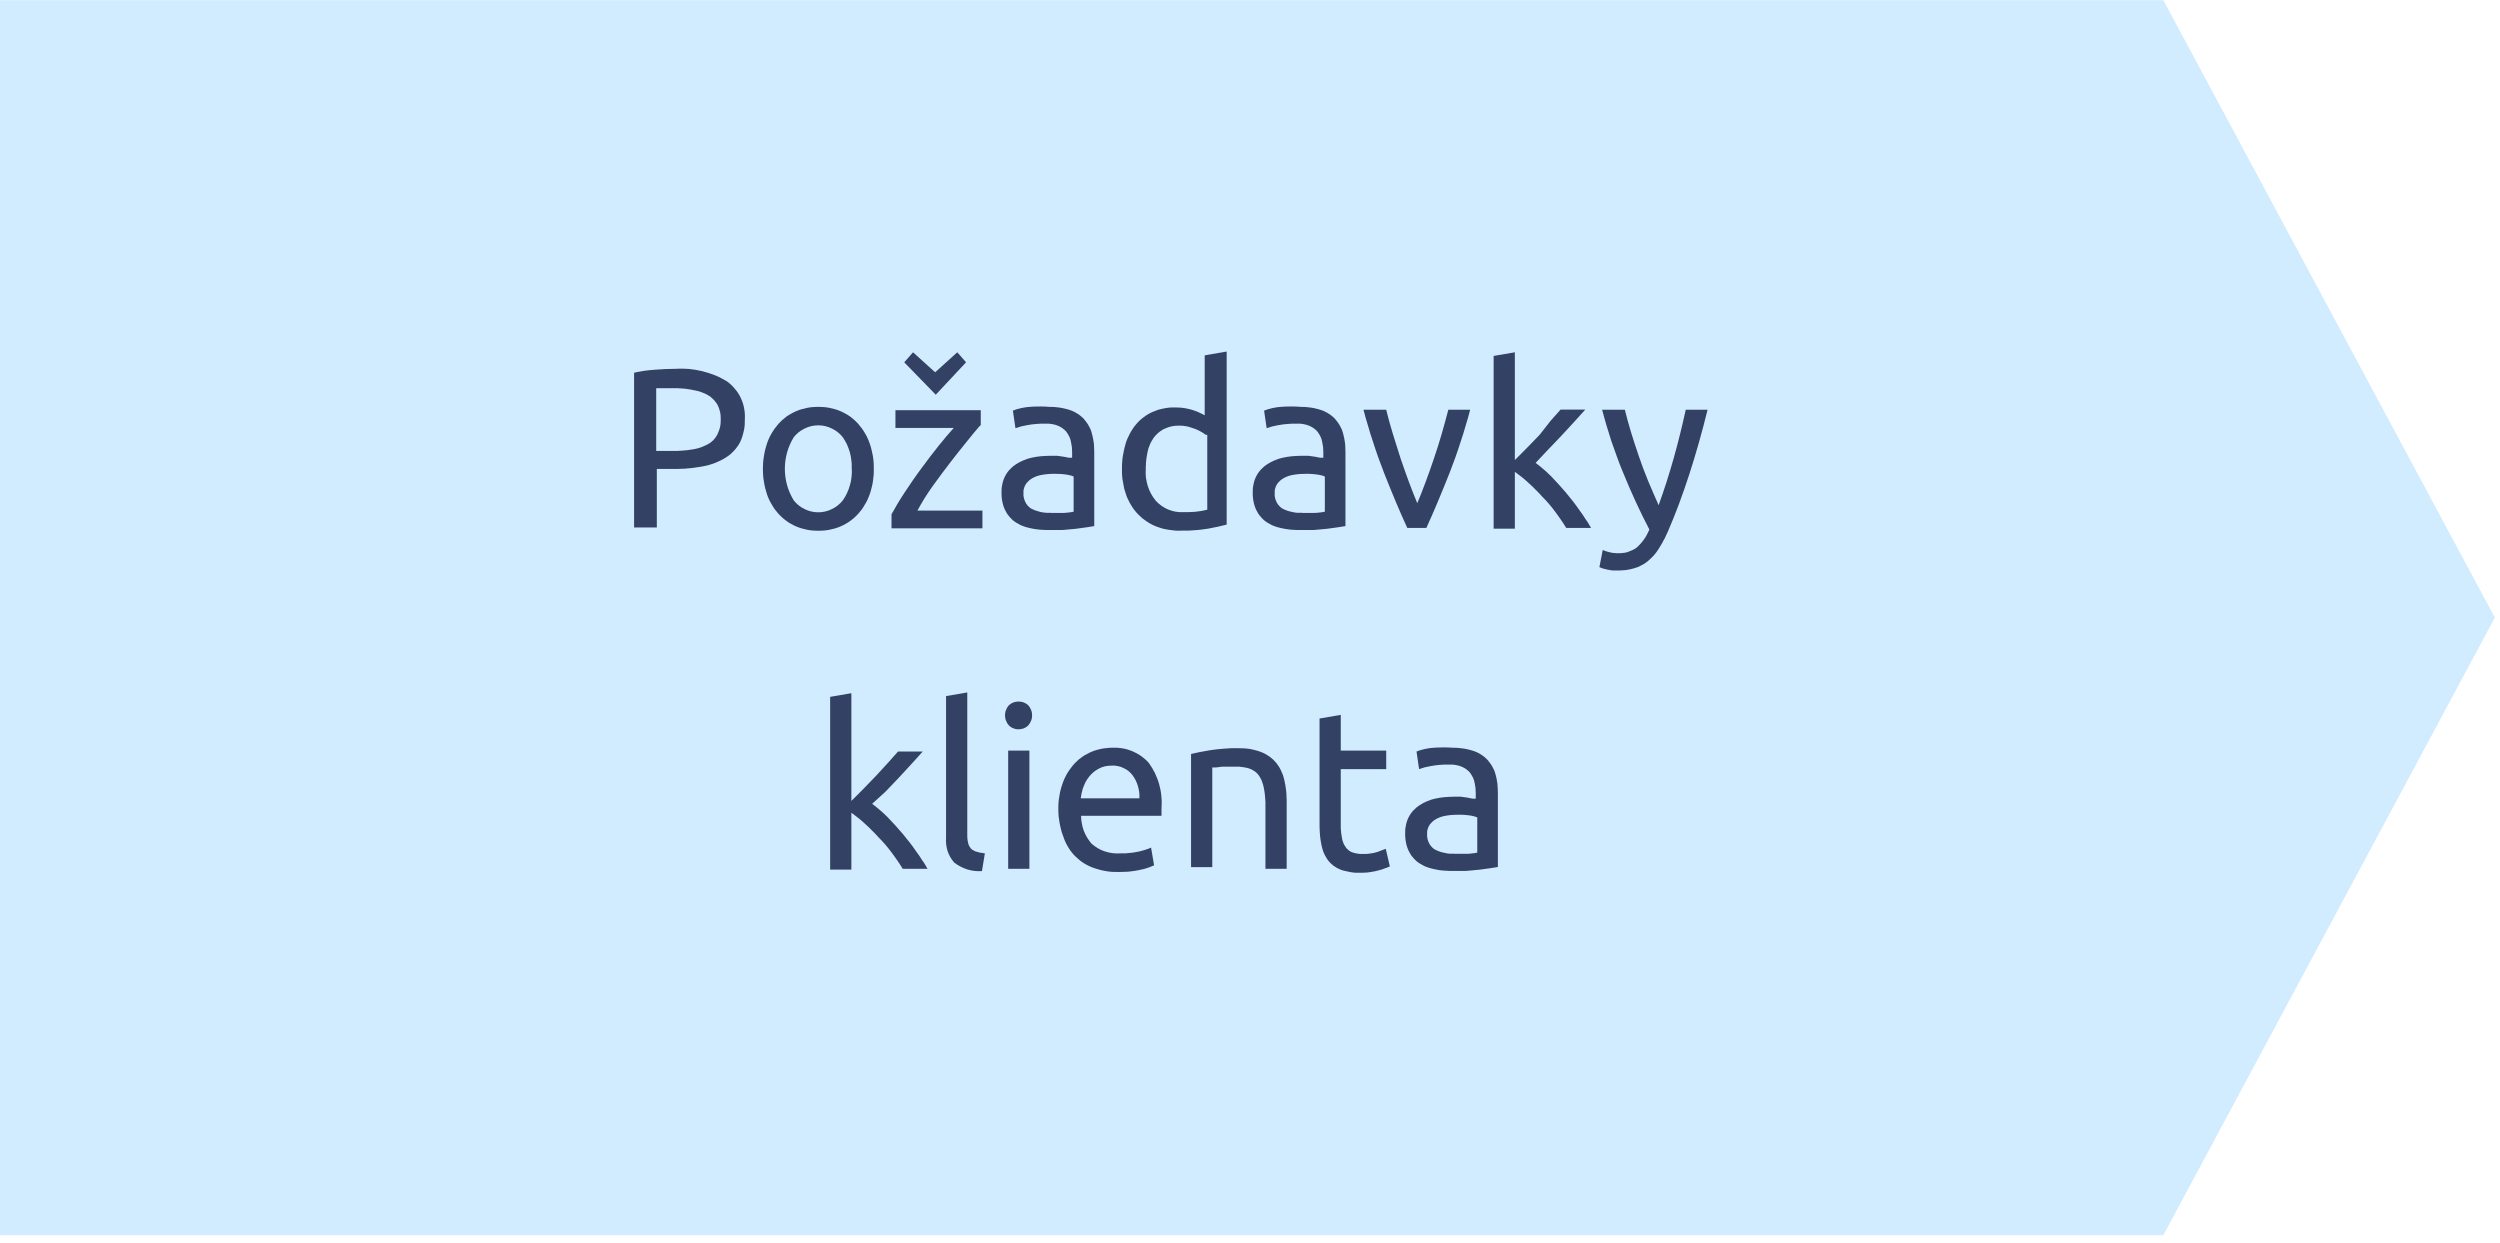 <svg version="1.2" baseProfile="tiny-ps" xmlns="http://www.w3.org/2000/svg" viewBox="0 0 165 82" width="173" height="86">
	<title>Schema_implementace_01_Pozadavky-svg</title>
	<style>
		tspan { white-space:pre }
		.shp0 { fill: #d1ebff } 
		.shp1 { fill: #324164 } 
	</style>
	<path id="Layer" class="shp0" d="M142.78 81.51L0 81.51L0 0L142.78 0L164.66 40.75L142.78 81.51L142.78 81.51Z" />
	<path id="Layer" fill-rule="evenodd" class="shp1" d="M44.61 24.33C44.9 24.31 45.2 24.32 45.49 24.34C45.78 24.37 46.07 24.42 46.36 24.49C46.64 24.56 46.92 24.65 47.2 24.76C47.47 24.87 47.73 25.01 47.98 25.16C48.17 25.3 48.35 25.46 48.5 25.65C48.66 25.83 48.79 26.03 48.89 26.25C48.99 26.46 49.07 26.69 49.11 26.93C49.16 27.16 49.17 27.4 49.16 27.64C49.16 27.77 49.16 27.9 49.15 28.04C49.14 28.17 49.12 28.3 49.09 28.43C49.06 28.56 49.03 28.69 48.99 28.81C48.95 28.94 48.9 29.06 48.84 29.18C48.79 29.28 48.73 29.38 48.66 29.47C48.59 29.57 48.52 29.66 48.44 29.74C48.36 29.83 48.28 29.9 48.19 29.98C48.1 30.05 48.01 30.12 47.91 30.18C47.8 30.25 47.68 30.32 47.56 30.38C47.44 30.44 47.32 30.49 47.2 30.54C47.07 30.59 46.95 30.63 46.82 30.67C46.69 30.7 46.56 30.74 46.43 30.76C46.27 30.79 46.1 30.82 45.93 30.84C45.77 30.87 45.6 30.89 45.43 30.9C45.27 30.92 45.1 30.93 44.93 30.93C44.77 30.94 44.6 30.94 44.43 30.94L43.35 30.94L43.35 34.8L41.85 34.8L41.85 24.59C41.96 24.56 42.08 24.54 42.19 24.52C42.3 24.5 42.42 24.48 42.53 24.46C42.65 24.44 42.76 24.43 42.87 24.42C42.99 24.41 43.1 24.4 43.22 24.39C43.73 24.35 44.19 24.33 44.61 24.33ZM43.31 25.61L43.31 29.75L44.35 29.75C44.46 29.75 44.58 29.75 44.69 29.75C44.8 29.74 44.91 29.74 45.03 29.73C45.14 29.72 45.25 29.71 45.36 29.7C45.48 29.68 45.59 29.67 45.7 29.65C45.79 29.64 45.87 29.62 45.96 29.6C46.05 29.58 46.13 29.56 46.21 29.53C46.3 29.5 46.38 29.47 46.46 29.43C46.54 29.4 46.62 29.36 46.7 29.32C46.77 29.28 46.83 29.24 46.89 29.2C46.95 29.15 47.01 29.1 47.07 29.05C47.12 28.99 47.17 28.93 47.22 28.87C47.26 28.81 47.3 28.75 47.34 28.68C47.38 28.6 47.41 28.52 47.44 28.44C47.47 28.36 47.5 28.28 47.52 28.19C47.54 28.11 47.55 28.02 47.56 27.94C47.57 27.85 47.57 27.77 47.57 27.68C47.57 27.59 47.57 27.51 47.56 27.42C47.56 27.33 47.54 27.25 47.52 27.16C47.5 27.08 47.48 27 47.45 26.92C47.42 26.83 47.38 26.76 47.34 26.68C47.3 26.62 47.26 26.55 47.21 26.5C47.17 26.44 47.12 26.38 47.06 26.33C47.01 26.28 46.96 26.23 46.9 26.18C46.84 26.14 46.77 26.1 46.71 26.06C46.64 26.02 46.57 25.98 46.49 25.95C46.42 25.92 46.34 25.89 46.26 25.86C46.19 25.83 46.11 25.81 46.03 25.79C45.95 25.77 45.87 25.75 45.79 25.74C45.7 25.72 45.62 25.71 45.53 25.69C45.44 25.68 45.35 25.66 45.26 25.65C45.17 25.64 45.09 25.63 45 25.63C44.91 25.62 44.82 25.61 44.73 25.61C44.11 25.61 43.64 25.61 43.31 25.61Z" />
	<path id="Layer" fill-rule="evenodd" class="shp1" d="M57.67 30.93C57.67 31.07 57.67 31.22 57.66 31.36C57.65 31.5 57.63 31.64 57.61 31.78C57.59 31.92 57.56 32.06 57.52 32.2C57.49 32.34 57.45 32.48 57.4 32.61C57.36 32.73 57.31 32.84 57.26 32.96C57.21 33.07 57.15 33.18 57.08 33.29C57.02 33.4 56.95 33.51 56.88 33.61C56.8 33.71 56.72 33.81 56.64 33.9C56.56 33.99 56.47 34.07 56.39 34.15C56.3 34.23 56.2 34.31 56.1 34.38C56.01 34.45 55.91 34.51 55.8 34.57C55.7 34.63 55.59 34.68 55.48 34.73C55.25 34.83 55.01 34.9 54.76 34.95C54.51 35 54.26 35.02 54.01 35.02C53.76 35.02 53.51 35 53.26 34.95C53.01 34.9 52.77 34.83 52.54 34.73C52.43 34.68 52.32 34.63 52.22 34.57C52.11 34.51 52.01 34.45 51.92 34.38C51.82 34.31 51.72 34.23 51.63 34.15C51.55 34.07 51.46 33.99 51.38 33.9C51.3 33.81 51.22 33.71 51.14 33.61C51.07 33.51 51 33.4 50.94 33.29C50.87 33.18 50.81 33.07 50.76 32.96C50.71 32.85 50.66 32.73 50.62 32.61C50.53 32.34 50.46 32.06 50.42 31.78C50.37 31.5 50.35 31.22 50.35 30.94C50.35 30.65 50.37 30.37 50.42 30.09C50.46 29.81 50.53 29.53 50.62 29.26C50.66 29.14 50.71 29.02 50.76 28.91C50.81 28.79 50.87 28.68 50.94 28.57C51 28.46 51.07 28.36 51.14 28.26C51.22 28.15 51.3 28.05 51.38 27.96C51.46 27.87 51.55 27.79 51.63 27.71C51.72 27.63 51.82 27.55 51.91 27.48C52.01 27.41 52.11 27.35 52.22 27.29C52.32 27.23 52.43 27.18 52.54 27.13C52.77 27.03 53.01 26.96 53.26 26.91C53.51 26.86 53.76 26.84 54.01 26.84C54.26 26.84 54.51 26.86 54.76 26.91C55.01 26.96 55.25 27.03 55.48 27.13C55.59 27.18 55.7 27.23 55.8 27.29C55.91 27.35 56.01 27.41 56.11 27.48C56.2 27.55 56.3 27.63 56.39 27.71C56.47 27.79 56.56 27.87 56.64 27.96C56.72 28.05 56.8 28.15 56.88 28.26C56.95 28.36 57.02 28.46 57.08 28.57C57.15 28.68 57.21 28.79 57.26 28.91C57.31 29.02 57.36 29.14 57.4 29.26C57.45 29.39 57.49 29.53 57.52 29.67C57.55 29.8 57.58 29.94 57.61 30.08C57.63 30.22 57.65 30.36 57.66 30.51C57.67 30.65 57.67 30.79 57.67 30.93ZM56.21 30.93C56.22 30.75 56.22 30.56 56.19 30.38C56.17 30.19 56.14 30.01 56.09 29.84C56.04 29.66 55.97 29.49 55.9 29.32C55.82 29.15 55.72 28.99 55.62 28.84C55.43 28.6 55.18 28.4 54.9 28.27C54.62 28.13 54.32 28.06 54.01 28.06C53.69 28.06 53.39 28.13 53.11 28.27C52.83 28.4 52.58 28.6 52.39 28.84C52.2 29.15 52.05 29.49 51.95 29.84C51.85 30.2 51.8 30.56 51.8 30.93C51.8 31.3 51.85 31.66 51.95 32.02C52.05 32.37 52.2 32.71 52.39 33.02C52.58 33.26 52.83 33.46 53.11 33.59C53.39 33.73 53.69 33.8 54.01 33.8C54.32 33.8 54.62 33.73 54.9 33.59C55.18 33.46 55.43 33.26 55.62 33.02C55.73 32.87 55.82 32.71 55.9 32.54C55.98 32.38 56.04 32.2 56.09 32.03C56.15 31.85 56.18 31.67 56.2 31.48C56.22 31.3 56.23 31.11 56.22 30.93L56.21 30.93Z" />
	<path id="Layer" class="shp1" d="M64.68 28.08C64.47 28.31 64.2 28.65 63.85 29.08C63.5 29.51 63.13 29.98 62.74 30.48C62.35 30.99 61.95 31.52 61.55 32.08C61.15 32.64 60.82 33.18 60.55 33.69L64.84 33.69L64.84 34.86L58.84 34.86L58.84 33.93C59.08 33.49 59.37 33 59.72 32.47C60.07 31.94 60.43 31.41 60.82 30.89C61.21 30.36 61.58 29.87 61.95 29.41C62.32 28.95 62.65 28.56 62.95 28.23L59.1 28.23L59.1 27.06L64.73 27.06L64.73 28.06L64.68 28.08ZM59.68 23.9L60.26 23.24L61.72 24.56L63.18 23.24L63.76 23.9L61.76 26.04L59.68 23.9Z" />
	<path id="Layer" fill-rule="evenodd" class="shp1" d="M69.58 26.85C69.7 26.86 69.82 26.87 69.94 26.89C70.06 26.91 70.18 26.93 70.29 26.96C70.41 26.99 70.53 27.02 70.64 27.06C70.73 27.09 70.82 27.13 70.9 27.17C70.98 27.21 71.07 27.26 71.14 27.31C71.22 27.36 71.3 27.42 71.37 27.48C71.44 27.54 71.51 27.61 71.57 27.68C71.63 27.75 71.68 27.82 71.73 27.89C71.79 27.97 71.83 28.04 71.87 28.12C71.92 28.2 71.95 28.28 71.99 28.36C72.02 28.45 72.05 28.53 72.07 28.62C72.1 28.72 72.12 28.82 72.14 28.92C72.16 29.02 72.17 29.12 72.19 29.22C72.2 29.32 72.21 29.42 72.21 29.52C72.22 29.63 72.22 29.73 72.22 29.83L72.22 34.71L71.72 34.79L70.99 34.89L70.11 34.97C69.8 34.97 69.48 34.97 69.17 34.97C69.07 34.97 68.97 34.97 68.87 34.96C68.76 34.96 68.66 34.95 68.56 34.94C68.46 34.93 68.36 34.92 68.26 34.9C68.16 34.88 68.06 34.86 67.96 34.84C67.87 34.82 67.78 34.8 67.69 34.77C67.61 34.74 67.52 34.71 67.44 34.68C67.35 34.64 67.27 34.6 67.19 34.55C67.11 34.51 67.03 34.46 66.96 34.41C66.89 34.36 66.83 34.31 66.77 34.25C66.71 34.19 66.65 34.13 66.6 34.06C66.54 34 66.49 33.93 66.45 33.86C66.41 33.79 66.37 33.72 66.33 33.64C66.29 33.55 66.25 33.46 66.22 33.36C66.19 33.27 66.17 33.17 66.15 33.07C66.13 32.98 66.12 32.88 66.11 32.78C66.1 32.68 66.1 32.58 66.1 32.48C66.1 32.38 66.1 32.29 66.11 32.19C66.12 32.1 66.14 32 66.16 31.91C66.18 31.81 66.21 31.72 66.24 31.63C66.28 31.54 66.31 31.45 66.36 31.37C66.4 31.29 66.45 31.22 66.5 31.15C66.55 31.08 66.61 31.01 66.67 30.95C66.73 30.89 66.79 30.83 66.86 30.77C66.93 30.72 67 30.67 67.07 30.62C67.15 30.57 67.23 30.53 67.31 30.48C67.39 30.44 67.47 30.4 67.55 30.37C67.64 30.33 67.72 30.3 67.81 30.27C67.89 30.25 67.98 30.22 68.07 30.2C68.17 30.18 68.28 30.16 68.38 30.14C68.49 30.12 68.59 30.11 68.7 30.1C68.8 30.09 68.91 30.08 69.01 30.08C69.12 30.07 69.22 30.07 69.33 30.07L69.77 30.07L70.2 30.13L70.55 30.2L70.76 30.2L70.76 29.81C70.76 29.75 70.76 29.7 70.75 29.64C70.75 29.58 70.75 29.52 70.74 29.47C70.73 29.41 70.72 29.35 70.71 29.3C70.7 29.24 70.69 29.19 70.68 29.13C70.67 29.08 70.65 29.02 70.64 28.97C70.62 28.92 70.6 28.87 70.58 28.82C70.55 28.77 70.53 28.72 70.5 28.67C70.47 28.62 70.44 28.57 70.41 28.53C70.38 28.48 70.34 28.44 70.3 28.4C70.26 28.36 70.22 28.32 70.17 28.29C70.13 28.25 70.08 28.22 70.03 28.19C69.98 28.16 69.93 28.13 69.88 28.11C69.81 28.08 69.74 28.06 69.67 28.03C69.6 28.01 69.52 28 69.45 27.98C69.37 27.97 69.3 27.96 69.23 27.95C69.15 27.95 69.08 27.95 69 27.95C68.9 27.95 68.8 27.95 68.7 27.95C68.59 27.96 68.49 27.96 68.39 27.97C68.29 27.98 68.19 27.99 68.09 28C67.99 28.02 67.89 28.03 67.79 28.05C67.72 28.06 67.66 28.07 67.59 28.09C67.53 28.1 67.46 28.12 67.4 28.13C67.34 28.15 67.27 28.17 67.21 28.19C67.15 28.21 67.08 28.23 67.02 28.25L66.85 27.09C66.92 27.06 67 27.04 67.07 27.01C67.14 26.99 67.22 26.97 67.29 26.95C67.37 26.93 67.44 26.91 67.52 26.9C67.6 26.88 67.67 26.87 67.75 26.86C67.87 26.85 67.99 26.84 68.12 26.83C68.24 26.82 68.36 26.82 68.48 26.82C68.61 26.81 68.73 26.82 68.85 26.82C68.98 26.82 69.1 26.83 69.22 26.84C69.34 26.84 69.46 26.84 69.58 26.85ZM69.34 33.84L70.22 33.84C70.27 33.84 70.33 33.83 70.38 33.83C70.43 33.83 70.49 33.82 70.54 33.81C70.6 33.81 70.65 33.8 70.7 33.79C70.75 33.78 70.81 33.77 70.86 33.76L70.86 31.44C70.82 31.42 70.78 31.41 70.74 31.39C70.7 31.38 70.66 31.37 70.62 31.36C70.58 31.35 70.54 31.34 70.5 31.33C70.45 31.32 70.41 31.31 70.37 31.31C70.25 31.29 70.12 31.28 70 31.27C69.87 31.26 69.75 31.26 69.63 31.26C69.5 31.26 69.38 31.26 69.25 31.27C69.13 31.28 69 31.29 68.88 31.31C68.82 31.32 68.77 31.33 68.71 31.34C68.66 31.35 68.6 31.36 68.55 31.38C68.49 31.39 68.44 31.41 68.39 31.43C68.33 31.45 68.28 31.48 68.23 31.5C68.18 31.52 68.14 31.55 68.09 31.58C68.05 31.6 68 31.63 67.96 31.67C67.92 31.7 67.88 31.73 67.85 31.77C67.81 31.81 67.77 31.85 67.74 31.89C67.71 31.94 67.68 31.99 67.65 32.04C67.63 32.09 67.6 32.14 67.59 32.2C67.57 32.25 67.56 32.31 67.55 32.37C67.55 32.42 67.55 32.48 67.55 32.54C67.54 32.64 67.55 32.73 67.57 32.83C67.59 32.92 67.62 33.02 67.66 33.1C67.7 33.19 67.75 33.27 67.82 33.35C67.88 33.42 67.95 33.48 68.03 33.54C68.13 33.59 68.23 33.64 68.34 33.68C68.45 33.72 68.56 33.75 68.67 33.78C68.78 33.8 68.89 33.82 69.01 33.83C69.12 33.84 69.24 33.84 69.35 33.83L69.34 33.84Z" />
	<path id="Layer" fill-rule="evenodd" class="shp1" d="M79.57 23.43L80.96 23.19L80.96 34.61C80.64 34.7 80.23 34.79 79.73 34.88C79.59 34.9 79.45 34.92 79.3 34.94C79.16 34.96 79.02 34.97 78.87 34.98C78.73 34.99 78.59 35 78.44 35.01C78.3 35.01 78.15 35.01 78.01 35.01C77.87 35.02 77.73 35.01 77.59 35.01C77.45 35 77.31 34.98 77.17 34.96C77.03 34.94 76.89 34.91 76.75 34.88C76.62 34.84 76.48 34.8 76.35 34.75C76.23 34.71 76.12 34.65 76.01 34.6C75.9 34.54 75.79 34.48 75.69 34.41C75.59 34.34 75.49 34.27 75.39 34.19C75.3 34.11 75.21 34.03 75.12 33.94C75.03 33.85 74.95 33.75 74.87 33.65C74.8 33.55 74.72 33.45 74.66 33.34C74.59 33.23 74.53 33.12 74.48 33.01C74.42 32.9 74.37 32.78 74.33 32.66C74.28 32.52 74.24 32.39 74.2 32.25C74.17 32.11 74.14 31.96 74.12 31.82C74.09 31.68 74.07 31.54 74.06 31.39C74.05 31.25 74.05 31.1 74.05 30.96C74.05 30.82 74.05 30.68 74.06 30.54C74.07 30.4 74.08 30.26 74.1 30.13C74.12 29.99 74.15 29.85 74.18 29.71C74.21 29.58 74.24 29.44 74.28 29.31C74.31 29.19 74.35 29.08 74.4 28.96C74.45 28.85 74.5 28.74 74.56 28.63C74.61 28.52 74.68 28.42 74.74 28.32C74.81 28.21 74.88 28.11 74.96 28.02C75.03 27.93 75.11 27.85 75.2 27.76C75.28 27.68 75.37 27.61 75.46 27.54C75.55 27.47 75.65 27.4 75.75 27.34C75.85 27.28 75.95 27.23 76.06 27.18C76.18 27.13 76.3 27.08 76.42 27.04C76.54 27.01 76.66 26.97 76.79 26.95C76.91 26.92 77.04 26.91 77.17 26.89C77.29 26.88 77.42 26.88 77.55 26.88C77.65 26.88 77.75 26.88 77.85 26.89C77.95 26.89 78.05 26.91 78.15 26.92C78.25 26.94 78.35 26.95 78.45 26.98C78.55 27 78.64 27.03 78.74 27.06C78.81 27.08 78.87 27.1 78.94 27.13C79.01 27.15 79.07 27.18 79.13 27.21C79.2 27.24 79.26 27.27 79.32 27.3C79.39 27.33 79.45 27.36 79.51 27.4L79.51 23.45L79.57 23.43ZM79.57 28.68C79.51 28.64 79.46 28.6 79.4 28.56C79.34 28.52 79.28 28.49 79.21 28.45C79.15 28.42 79.09 28.39 79.03 28.36C78.96 28.33 78.9 28.3 78.83 28.28C78.75 28.25 78.67 28.22 78.59 28.2C78.51 28.17 78.42 28.15 78.34 28.13C78.26 28.12 78.17 28.1 78.09 28.09C78 28.09 77.92 28.08 77.83 28.08C77.74 28.08 77.66 28.08 77.57 28.09C77.49 28.1 77.4 28.11 77.32 28.13C77.23 28.15 77.15 28.17 77.07 28.2C76.99 28.23 76.91 28.26 76.83 28.3C76.76 28.33 76.69 28.37 76.63 28.42C76.56 28.46 76.5 28.51 76.44 28.56C76.38 28.61 76.33 28.66 76.28 28.72C76.22 28.78 76.17 28.84 76.13 28.9C76.08 28.97 76.04 29.04 76 29.11C75.96 29.18 75.92 29.26 75.89 29.34C75.86 29.41 75.83 29.49 75.8 29.57C75.78 29.65 75.76 29.73 75.74 29.81C75.72 29.9 75.7 30 75.69 30.09C75.67 30.18 75.66 30.28 75.65 30.37C75.64 30.47 75.63 30.56 75.63 30.66C75.62 30.75 75.62 30.85 75.62 30.94C75.61 31.13 75.61 31.32 75.63 31.51C75.66 31.69 75.7 31.88 75.75 32.06C75.81 32.24 75.88 32.41 75.97 32.58C76.06 32.75 76.17 32.9 76.29 33.05C76.4 33.17 76.53 33.28 76.67 33.38C76.81 33.47 76.95 33.56 77.11 33.62C77.26 33.68 77.42 33.73 77.59 33.76C77.75 33.79 77.92 33.8 78.09 33.79C78.17 33.79 78.26 33.79 78.34 33.79C78.42 33.79 78.51 33.79 78.59 33.78C78.67 33.78 78.76 33.77 78.84 33.77C78.92 33.76 79.01 33.75 79.09 33.74C79.14 33.73 79.19 33.73 79.24 33.72C79.29 33.71 79.34 33.7 79.39 33.69C79.44 33.69 79.49 33.68 79.53 33.66C79.58 33.65 79.63 33.64 79.68 33.63L79.68 28.69L79.57 28.68Z" />
	<path id="Layer" fill-rule="evenodd" class="shp1" d="M85.8 26.84C85.92 26.84 86.04 26.84 86.16 26.85C86.28 26.86 86.4 26.87 86.52 26.89C86.64 26.91 86.76 26.93 86.87 26.96C86.99 26.99 87.11 27.02 87.22 27.06C87.31 27.09 87.4 27.13 87.48 27.17C87.56 27.21 87.65 27.26 87.72 27.31C87.8 27.36 87.88 27.42 87.95 27.48C88.02 27.54 88.09 27.61 88.15 27.68C88.21 27.75 88.26 27.82 88.31 27.89C88.37 27.97 88.41 28.04 88.45 28.12C88.5 28.2 88.53 28.28 88.57 28.36C88.6 28.45 88.63 28.53 88.65 28.62C88.68 28.72 88.7 28.82 88.72 28.92C88.74 29.02 88.75 29.12 88.77 29.22C88.78 29.32 88.79 29.42 88.79 29.52C88.8 29.63 88.8 29.73 88.8 29.83L88.8 34.71L88.3 34.79L87.57 34.89L86.69 34.97C86.38 34.97 86.06 34.97 85.75 34.97C85.65 34.97 85.55 34.97 85.45 34.96C85.34 34.96 85.24 34.95 85.14 34.94C85.04 34.93 84.94 34.92 84.84 34.9C84.74 34.88 84.64 34.86 84.54 34.84C84.45 34.82 84.36 34.8 84.27 34.77C84.19 34.74 84.1 34.71 84.02 34.68C83.93 34.64 83.85 34.6 83.77 34.55C83.69 34.51 83.61 34.46 83.54 34.41C83.47 34.36 83.41 34.31 83.35 34.25C83.29 34.19 83.23 34.13 83.18 34.06C83.12 34 83.07 33.93 83.03 33.86C82.99 33.79 82.95 33.72 82.91 33.64C82.87 33.55 82.83 33.46 82.8 33.36C82.77 33.27 82.75 33.17 82.73 33.07C82.71 32.98 82.7 32.88 82.69 32.78C82.68 32.68 82.68 32.58 82.68 32.48C82.68 32.38 82.68 32.29 82.69 32.19C82.7 32.1 82.72 32 82.74 31.91C82.76 31.81 82.79 31.72 82.82 31.63C82.86 31.54 82.89 31.45 82.94 31.37C82.98 31.29 83.03 31.22 83.08 31.15C83.13 31.08 83.19 31.01 83.25 30.95C83.31 30.89 83.37 30.83 83.44 30.77C83.51 30.72 83.58 30.67 83.65 30.62C83.73 30.57 83.81 30.53 83.89 30.48C83.97 30.44 84.05 30.4 84.13 30.37C84.22 30.33 84.3 30.3 84.39 30.27C84.47 30.25 84.56 30.22 84.65 30.2C84.75 30.18 84.86 30.16 84.96 30.14C85.07 30.12 85.17 30.11 85.28 30.1C85.38 30.09 85.49 30.08 85.59 30.08C85.7 30.07 85.8 30.07 85.91 30.07L86.35 30.07L86.78 30.13L87.13 30.2L87.34 30.2L87.34 29.81C87.34 29.75 87.34 29.7 87.33 29.64C87.33 29.58 87.33 29.52 87.32 29.47C87.31 29.41 87.3 29.35 87.29 29.3C87.28 29.24 87.27 29.19 87.26 29.13C87.25 29.08 87.23 29.02 87.22 28.97C87.2 28.92 87.18 28.87 87.16 28.82C87.13 28.77 87.11 28.72 87.08 28.67C87.05 28.62 87.02 28.57 86.99 28.53C86.96 28.48 86.92 28.44 86.88 28.4C86.84 28.36 86.8 28.32 86.75 28.29C86.71 28.25 86.66 28.22 86.61 28.19C86.56 28.16 86.51 28.13 86.46 28.11C86.39 28.08 86.32 28.06 86.25 28.03C86.18 28.01 86.1 28 86.03 27.98C85.95 27.97 85.88 27.96 85.81 27.95C85.73 27.95 85.66 27.95 85.58 27.95C85.48 27.95 85.38 27.95 85.28 27.95C85.17 27.96 85.07 27.96 84.97 27.97C84.87 27.98 84.77 27.99 84.67 28C84.57 28.02 84.47 28.03 84.37 28.05C84.3 28.06 84.24 28.07 84.17 28.09C84.11 28.1 84.04 28.12 83.98 28.13C83.92 28.15 83.85 28.17 83.79 28.19C83.73 28.21 83.66 28.23 83.6 28.25L83.43 27.09C83.5 27.06 83.58 27.04 83.65 27.01C83.72 26.99 83.8 26.97 83.87 26.95C83.95 26.93 84.02 26.91 84.1 26.9C84.18 26.88 84.25 26.87 84.33 26.86C84.45 26.85 84.57 26.84 84.7 26.83C84.82 26.82 84.94 26.82 85.06 26.82C85.19 26.81 85.31 26.82 85.43 26.82C85.56 26.82 85.68 26.83 85.8 26.84ZM85.92 33.84L86.8 33.84C86.85 33.84 86.91 33.83 86.96 33.83C87.01 33.83 87.07 33.82 87.12 33.81C87.18 33.81 87.23 33.8 87.28 33.79C87.33 33.78 87.39 33.77 87.44 33.76L87.44 31.44C87.4 31.42 87.36 31.41 87.32 31.39C87.28 31.38 87.24 31.37 87.2 31.36C87.16 31.35 87.12 31.34 87.08 31.33C87.03 31.32 86.99 31.31 86.95 31.31C86.83 31.29 86.7 31.28 86.58 31.27C86.45 31.26 86.33 31.26 86.2 31.26C86.08 31.26 85.96 31.26 85.83 31.27C85.71 31.28 85.58 31.29 85.46 31.31C85.4 31.32 85.35 31.33 85.29 31.34C85.24 31.35 85.18 31.36 85.13 31.38C85.07 31.39 85.02 31.41 84.97 31.43C84.91 31.45 84.86 31.48 84.81 31.5C84.76 31.52 84.72 31.55 84.67 31.58C84.63 31.6 84.58 31.63 84.54 31.67C84.5 31.7 84.46 31.73 84.43 31.77C84.39 31.81 84.35 31.85 84.32 31.89C84.29 31.94 84.26 31.99 84.23 32.04C84.21 32.09 84.18 32.14 84.17 32.2C84.15 32.25 84.14 32.31 84.13 32.37C84.13 32.42 84.13 32.48 84.13 32.54C84.12 32.64 84.13 32.73 84.15 32.83C84.17 32.92 84.2 33.02 84.24 33.1C84.28 33.19 84.33 33.27 84.4 33.35C84.46 33.42 84.53 33.48 84.61 33.54C84.71 33.59 84.81 33.64 84.92 33.68C85.03 33.72 85.13 33.75 85.25 33.77C85.36 33.8 85.47 33.82 85.58 33.83C85.69 33.83 85.81 33.84 85.92 33.83L85.92 33.84Z" />
	<path id="Layer" class="shp1" d="M97.03 27.03C96.94 27.39 96.84 27.74 96.73 28.09C96.63 28.45 96.52 28.8 96.4 29.15C96.29 29.5 96.17 29.85 96.05 30.19C95.92 30.54 95.79 30.89 95.66 31.23C95.13 32.56 94.63 33.76 94.14 34.83L92.88 34.83C92.39 33.77 91.89 32.57 91.36 31.23C91.23 30.89 91.1 30.54 90.97 30.19C90.85 29.85 90.73 29.5 90.62 29.15C90.5 28.8 90.39 28.45 90.29 28.09C90.18 27.74 90.08 27.39 89.99 27.03L91.49 27.03C91.61 27.52 91.75 28.05 91.92 28.6C92.09 29.15 92.26 29.7 92.44 30.25C92.63 30.8 92.81 31.32 93 31.83C93.19 32.34 93.37 32.79 93.54 33.2C93.71 32.8 93.89 32.34 94.08 31.83C94.27 31.32 94.46 30.79 94.64 30.25C94.83 29.7 95 29.15 95.16 28.6C95.32 28.05 95.46 27.52 95.59 27.03L97.03 27.03L97.03 27.03Z" />
	<path id="Layer" class="shp1" d="M101.35 30.54C101.44 30.61 101.53 30.67 101.61 30.74C101.7 30.81 101.78 30.88 101.86 30.95C101.95 31.02 102.03 31.1 102.11 31.17C102.19 31.25 102.27 31.32 102.35 31.4C102.68 31.74 103.02 32.11 103.35 32.5C103.68 32.89 103.99 33.29 104.27 33.7C104.34 33.79 104.4 33.88 104.47 33.98C104.53 34.07 104.59 34.16 104.65 34.26C104.72 34.35 104.78 34.44 104.84 34.54C104.89 34.64 104.95 34.73 105.01 34.83L103.37 34.83C103.31 34.74 103.26 34.65 103.2 34.56C103.14 34.46 103.08 34.37 103.02 34.29C102.96 34.2 102.9 34.11 102.83 34.02C102.77 33.93 102.71 33.85 102.64 33.76C102.37 33.39 102.08 33.06 101.78 32.76C101.71 32.68 101.63 32.6 101.56 32.52C101.48 32.44 101.41 32.36 101.33 32.29C101.26 32.21 101.18 32.14 101.1 32.06C101.02 31.99 100.94 31.91 100.86 31.84C100.79 31.78 100.72 31.71 100.65 31.65C100.58 31.59 100.51 31.53 100.43 31.47C100.36 31.41 100.28 31.35 100.21 31.3C100.13 31.24 100.06 31.18 99.98 31.13L99.98 34.88L98.58 34.88L98.58 23.48L99.98 23.24L99.98 30.35L100.77 29.56L101.62 28.68L102.35 27.75L103 27.02L104.63 27.02L103.88 27.85L103.04 28.76L102.16 29.68L101.35 30.54Z" />
	<path id="Layer" class="shp1" d="M105.78 36.29C105.81 36.3 105.85 36.32 105.89 36.33C105.92 36.35 105.96 36.36 105.99 36.37C106.03 36.38 106.06 36.39 106.1 36.4C106.14 36.41 106.17 36.42 106.21 36.43C106.25 36.44 106.3 36.45 106.34 36.46C106.38 36.47 106.42 36.48 106.47 36.48C106.51 36.49 106.55 36.49 106.6 36.49C106.64 36.5 106.69 36.5 106.73 36.5C106.84 36.51 106.96 36.5 107.07 36.49C107.19 36.48 107.3 36.46 107.41 36.43C107.52 36.39 107.62 36.35 107.73 36.3C107.83 36.25 107.93 36.2 108.02 36.13C108.11 36.05 108.2 35.96 108.28 35.87C108.36 35.78 108.44 35.68 108.51 35.58C108.58 35.48 108.64 35.38 108.7 35.27C108.76 35.16 108.81 35.05 108.86 34.94C108.23 33.74 107.65 32.47 107.1 31.12C106.96 30.79 106.83 30.45 106.71 30.11C106.59 29.78 106.47 29.44 106.35 29.1C106.24 28.76 106.13 28.41 106.03 28.07C105.93 27.72 105.83 27.38 105.74 27.03L107.24 27.03C107.35 27.48 107.48 27.97 107.64 28.49C107.8 29.01 107.97 29.54 108.16 30.09C108.35 30.64 108.55 31.19 108.78 31.74C109.01 32.29 109.24 32.82 109.47 33.33C109.85 32.28 110.18 31.24 110.47 30.21C110.76 29.18 111.02 28.12 111.26 27.03L112.7 27.03C112.34 28.5 111.94 29.91 111.5 31.27C111.06 32.63 110.59 33.9 110.08 35.07C110.04 35.17 109.99 35.27 109.94 35.37C109.9 35.47 109.85 35.57 109.79 35.66C109.74 35.76 109.69 35.86 109.63 35.95C109.58 36.04 109.52 36.14 109.46 36.23C109.41 36.31 109.36 36.38 109.31 36.45C109.25 36.52 109.2 36.59 109.14 36.66C109.08 36.72 109.01 36.79 108.95 36.85C108.89 36.91 108.82 36.97 108.75 37.03C108.68 37.08 108.62 37.13 108.55 37.18C108.48 37.22 108.41 37.26 108.33 37.3C108.26 37.34 108.18 37.38 108.11 37.41C108.03 37.44 107.95 37.47 107.87 37.49C107.78 37.52 107.69 37.54 107.6 37.56C107.51 37.58 107.42 37.59 107.33 37.61C107.23 37.62 107.14 37.63 107.05 37.63C106.96 37.64 106.86 37.64 106.77 37.64L106.42 37.64L106.07 37.58L105.76 37.5L105.56 37.42L105.78 36.29Z" />
	<path id="Layer" class="shp1" d="M57.56 53.04C57.65 53.11 57.74 53.17 57.82 53.24C57.91 53.31 57.99 53.38 58.07 53.45C58.16 53.52 58.24 53.6 58.32 53.67C58.4 53.75 58.48 53.82 58.56 53.9C58.89 54.24 59.23 54.61 59.56 55C59.89 55.39 60.2 55.79 60.48 56.2C60.55 56.29 60.61 56.38 60.68 56.48C60.74 56.57 60.8 56.66 60.86 56.76C60.93 56.85 60.99 56.94 61.05 57.04C61.1 57.14 61.16 57.23 61.22 57.33L59.58 57.33C59.52 57.24 59.47 57.15 59.41 57.06C59.35 56.96 59.29 56.87 59.23 56.79C59.17 56.7 59.11 56.61 59.04 56.52C58.98 56.43 58.92 56.35 58.85 56.26C58.58 55.89 58.29 55.56 57.99 55.26C57.92 55.18 57.84 55.1 57.77 55.02C57.69 54.94 57.62 54.86 57.54 54.79C57.47 54.71 57.39 54.64 57.31 54.56C57.23 54.49 57.15 54.41 57.07 54.34C57 54.28 56.93 54.21 56.86 54.15C56.79 54.09 56.72 54.03 56.64 53.97C56.57 53.91 56.49 53.85 56.42 53.8C56.34 53.74 56.27 53.68 56.19 53.63L56.19 57.38L54.79 57.38L54.79 45.98L56.19 45.74L56.19 52.85L56.98 52.06L57.83 51.18L58.62 50.32L59.27 49.59L60.9 49.59L60.15 50.42L59.31 51.33L58.43 52.25L57.56 53.04Z" />
	<path id="Layer" class="shp1" d="M64.81 57.48C64.65 57.49 64.48 57.49 64.32 57.47C64.16 57.45 64 57.42 63.84 57.37C63.69 57.32 63.54 57.26 63.39 57.18C63.25 57.11 63.11 57.02 62.98 56.92C62.88 56.81 62.8 56.69 62.72 56.56C62.65 56.43 62.59 56.3 62.54 56.16C62.5 56.02 62.47 55.88 62.45 55.73C62.43 55.58 62.43 55.44 62.44 55.29L62.44 45.93L63.84 45.69L63.84 55.07C63.84 55.12 63.84 55.17 63.84 55.21C63.84 55.26 63.85 55.31 63.85 55.36C63.86 55.4 63.86 55.45 63.87 55.5C63.88 55.55 63.89 55.59 63.9 55.64C63.91 55.67 63.92 55.71 63.93 55.74C63.94 55.77 63.96 55.8 63.97 55.83C63.99 55.86 64.01 55.89 64.03 55.92C64.04 55.95 64.07 55.97 64.09 56C64.12 56.02 64.14 56.05 64.17 56.07C64.2 56.09 64.23 56.11 64.26 56.12C64.29 56.14 64.32 56.15 64.35 56.17C64.38 56.18 64.42 56.19 64.45 56.2C64.5 56.21 64.54 56.22 64.59 56.24C64.63 56.25 64.68 56.26 64.72 56.27C64.77 56.27 64.81 56.28 64.86 56.29C64.91 56.3 64.95 56.3 65 56.31L64.81 57.48Z" />
	<path id="Layer" class="shp1" d="M67.23 48.12C67.17 48.12 67.11 48.12 67.05 48.11C67 48.1 66.94 48.08 66.89 48.06C66.83 48.04 66.78 48.01 66.73 47.98C66.68 47.95 66.63 47.91 66.59 47.87C66.51 47.78 66.44 47.67 66.4 47.56C66.35 47.44 66.33 47.32 66.33 47.2C66.33 47.08 66.35 46.96 66.4 46.84C66.44 46.73 66.51 46.62 66.59 46.53C66.68 46.45 66.78 46.39 66.88 46.35C66.99 46.31 67.11 46.29 67.23 46.29C67.34 46.29 67.46 46.31 67.57 46.35C67.67 46.39 67.77 46.45 67.86 46.53C67.94 46.62 68.01 46.73 68.05 46.84C68.1 46.96 68.12 47.08 68.12 47.2C68.12 47.32 68.1 47.44 68.05 47.56C68.01 47.67 67.94 47.78 67.86 47.87C67.82 47.91 67.77 47.95 67.72 47.98C67.67 48.01 67.62 48.04 67.57 48.06C67.52 48.08 67.46 48.09 67.4 48.1C67.35 48.12 67.29 48.12 67.23 48.12ZM67.94 57.33L66.54 57.33L66.54 49.53L67.94 49.53L67.94 57.33Z" />
	<path id="Layer" fill-rule="evenodd" class="shp1" d="M69.85 53.45C69.85 53.3 69.85 53.14 69.86 52.99C69.87 52.84 69.89 52.68 69.92 52.53C69.94 52.38 69.97 52.23 70.01 52.08C70.05 51.93 70.1 51.78 70.15 51.64C70.19 51.52 70.24 51.41 70.3 51.29C70.35 51.18 70.41 51.07 70.48 50.96C70.55 50.85 70.62 50.75 70.7 50.65C70.77 50.55 70.85 50.45 70.94 50.36C71.02 50.28 71.1 50.2 71.19 50.12C71.28 50.05 71.37 49.98 71.47 49.91C71.56 49.85 71.66 49.79 71.77 49.74C71.87 49.68 71.97 49.63 72.08 49.59C72.18 49.55 72.29 49.51 72.4 49.48C72.51 49.45 72.62 49.42 72.73 49.4C72.84 49.38 72.95 49.37 73.06 49.36C73.17 49.34 73.29 49.34 73.4 49.34C73.63 49.33 73.85 49.34 74.08 49.38C74.3 49.41 74.52 49.48 74.72 49.56C74.93 49.65 75.13 49.76 75.32 49.89C75.5 50.02 75.67 50.17 75.82 50.34C75.98 50.56 76.11 50.78 76.23 51.02C76.34 51.26 76.44 51.51 76.51 51.77C76.58 52.02 76.63 52.28 76.65 52.55C76.68 52.81 76.68 53.08 76.66 53.34L76.66 53.57C76.66 53.59 76.66 53.61 76.66 53.63C76.66 53.66 76.66 53.68 76.66 53.7C76.66 53.72 76.66 53.74 76.66 53.77C76.66 53.79 76.66 53.81 76.66 53.83L71.35 53.83C71.35 54 71.37 54.17 71.4 54.33C71.43 54.5 71.47 54.66 71.53 54.82C71.59 54.98 71.67 55.13 71.75 55.27C71.84 55.42 71.94 55.55 72.05 55.68C72.18 55.79 72.32 55.89 72.47 55.98C72.62 56.07 72.78 56.14 72.95 56.19C73.11 56.24 73.28 56.28 73.45 56.3C73.62 56.32 73.8 56.32 73.97 56.31C74.07 56.31 74.18 56.31 74.28 56.31C74.39 56.3 74.49 56.29 74.59 56.28C74.7 56.27 74.8 56.26 74.9 56.24C75.01 56.22 75.11 56.2 75.21 56.18C75.28 56.16 75.34 56.15 75.4 56.13C75.47 56.11 75.53 56.09 75.6 56.07C75.66 56.05 75.72 56.03 75.78 56.01C75.85 55.98 75.91 55.96 75.97 55.93L76.17 57.1C76.1 57.13 76.03 57.16 75.95 57.19C75.88 57.22 75.81 57.25 75.73 57.27C75.66 57.29 75.58 57.32 75.51 57.34C75.43 57.36 75.36 57.37 75.28 57.39C75.16 57.42 75.04 57.44 74.92 57.46C74.8 57.48 74.68 57.49 74.56 57.51C74.44 57.52 74.32 57.53 74.2 57.53C74.07 57.54 73.95 57.54 73.83 57.54C73.68 57.54 73.53 57.54 73.38 57.53C73.23 57.52 73.08 57.5 72.93 57.47C72.79 57.45 72.64 57.41 72.5 57.37C72.35 57.33 72.21 57.28 72.07 57.23C71.95 57.18 71.84 57.13 71.73 57.07C71.62 57.01 71.51 56.95 71.41 56.88C71.31 56.8 71.21 56.73 71.12 56.64C71.02 56.56 70.93 56.47 70.85 56.38C70.77 56.29 70.69 56.19 70.62 56.09C70.55 55.99 70.49 55.89 70.43 55.78C70.37 55.67 70.31 55.56 70.27 55.45C70.22 55.33 70.18 55.22 70.14 55.1C70.09 54.97 70.05 54.83 70.02 54.7C69.98 54.56 69.96 54.42 69.93 54.29C69.91 54.15 69.89 54.01 69.87 53.87C69.86 53.73 69.85 53.59 69.85 53.45ZM75.2 52.68C75.21 52.54 75.2 52.4 75.19 52.27C75.17 52.13 75.14 52 75.1 51.86C75.06 51.73 75.01 51.6 74.95 51.48C74.89 51.36 74.81 51.24 74.73 51.13C74.65 51.03 74.56 50.94 74.46 50.86C74.36 50.78 74.25 50.72 74.13 50.67C74.02 50.61 73.9 50.57 73.77 50.55C73.64 50.52 73.52 50.51 73.39 50.52C73.32 50.52 73.24 50.52 73.17 50.53C73.1 50.54 73.03 50.55 72.95 50.56C72.88 50.58 72.81 50.6 72.74 50.62C72.67 50.65 72.61 50.68 72.54 50.71C72.48 50.74 72.42 50.77 72.37 50.81C72.31 50.84 72.26 50.88 72.21 50.92C72.15 50.97 72.1 51.01 72.06 51.05C72.01 51.1 71.96 51.15 71.92 51.2C71.88 51.25 71.84 51.3 71.8 51.36C71.76 51.41 71.72 51.47 71.69 51.53C71.66 51.58 71.62 51.64 71.6 51.7C71.57 51.77 71.54 51.83 71.52 51.89C71.5 51.95 71.47 52.02 71.45 52.08C71.44 52.15 71.42 52.21 71.4 52.28C71.39 52.35 71.37 52.41 71.36 52.48C71.35 52.55 71.34 52.61 71.33 52.68L75.2 52.68Z" />
	<path id="Layer" class="shp1" d="M78.61 49.75C78.93 49.67 79.35 49.59 79.88 49.5C80.03 49.48 80.18 49.46 80.34 49.44C80.49 49.42 80.64 49.41 80.79 49.4C80.94 49.39 81.1 49.38 81.25 49.37C81.4 49.37 81.56 49.37 81.71 49.37C81.84 49.37 81.97 49.37 82.1 49.38C82.23 49.39 82.36 49.4 82.49 49.42C82.62 49.45 82.75 49.47 82.88 49.51C83 49.54 83.13 49.58 83.25 49.63C83.35 49.67 83.44 49.71 83.53 49.76C83.62 49.81 83.71 49.87 83.8 49.93C83.88 49.99 83.96 50.06 84.04 50.13C84.11 50.2 84.18 50.28 84.25 50.36C84.31 50.44 84.37 50.53 84.43 50.62C84.48 50.71 84.53 50.8 84.57 50.9C84.62 50.99 84.65 51.09 84.69 51.19C84.72 51.29 84.75 51.39 84.77 51.49C84.8 51.61 84.82 51.73 84.84 51.85C84.86 51.97 84.87 52.09 84.89 52.22C84.9 52.34 84.91 52.46 84.91 52.58C84.92 52.7 84.92 52.83 84.92 52.95L84.92 57.33L83.52 57.33L83.52 53.25C83.52 53.15 83.52 53.04 83.52 52.94C83.51 52.84 83.51 52.74 83.5 52.63C83.49 52.53 83.48 52.43 83.47 52.33C83.45 52.22 83.44 52.12 83.42 52.02C83.41 51.95 83.39 51.87 83.37 51.8C83.35 51.73 83.33 51.66 83.3 51.59C83.28 51.52 83.25 51.45 83.21 51.38C83.18 51.32 83.14 51.25 83.1 51.19C83.06 51.14 83.02 51.09 82.98 51.04C82.93 51 82.89 50.95 82.83 50.91C82.78 50.88 82.73 50.84 82.67 50.81C82.62 50.78 82.56 50.75 82.5 50.73C82.43 50.7 82.35 50.68 82.27 50.66C82.2 50.65 82.12 50.63 82.04 50.62C81.96 50.61 81.88 50.6 81.81 50.59C81.73 50.59 81.65 50.59 81.57 50.59L81.11 50.59L80.65 50.59L80.26 50.64L80.01 50.64L80.01 57.22L78.61 57.22L78.61 49.75Z" />
	<path id="Layer" class="shp1" d="M88.49 49.53L91.49 49.53L91.49 50.75L88.49 50.75L88.49 54.35C88.49 54.43 88.49 54.52 88.49 54.6C88.49 54.69 88.5 54.77 88.51 54.85C88.51 54.94 88.52 55.02 88.54 55.1C88.55 55.19 88.56 55.27 88.58 55.35C88.59 55.4 88.6 55.46 88.62 55.51C88.64 55.56 88.66 55.62 88.68 55.67C88.7 55.72 88.73 55.77 88.76 55.81C88.79 55.86 88.82 55.91 88.85 55.95C88.88 55.99 88.91 56.02 88.95 56.05C88.98 56.08 89.02 56.11 89.05 56.14C89.09 56.16 89.13 56.19 89.17 56.21C89.21 56.23 89.26 56.25 89.3 56.26C89.35 56.28 89.4 56.29 89.45 56.3C89.51 56.31 89.56 56.32 89.61 56.33C89.66 56.34 89.72 56.34 89.77 56.35C89.82 56.35 89.88 56.35 89.93 56.35C90.01 56.35 90.1 56.35 90.18 56.35C90.27 56.34 90.35 56.33 90.44 56.32C90.52 56.31 90.6 56.3 90.69 56.28C90.77 56.26 90.85 56.24 90.93 56.21L91.46 56.01L91.73 57.17C91.67 57.2 91.61 57.22 91.55 57.25C91.49 57.27 91.43 57.29 91.37 57.31C91.31 57.34 91.25 57.36 91.19 57.38C91.12 57.39 91.06 57.41 91 57.43C90.9 57.46 90.8 57.48 90.71 57.5C90.61 57.52 90.51 57.54 90.41 57.55C90.31 57.57 90.2 57.58 90.1 57.58C90 57.59 89.9 57.59 89.8 57.59C89.69 57.59 89.58 57.59 89.47 57.59C89.36 57.58 89.25 57.57 89.14 57.55C89.03 57.53 88.92 57.51 88.81 57.48C88.7 57.46 88.59 57.43 88.49 57.39C88.41 57.36 88.33 57.32 88.25 57.28C88.18 57.24 88.1 57.19 88.03 57.14C87.96 57.09 87.9 57.03 87.83 56.97C87.77 56.91 87.71 56.85 87.66 56.78C87.61 56.71 87.55 56.63 87.51 56.55C87.46 56.47 87.42 56.39 87.38 56.3C87.35 56.22 87.31 56.13 87.29 56.05C87.26 55.96 87.24 55.87 87.22 55.78C87.2 55.67 87.18 55.55 87.16 55.44C87.14 55.33 87.13 55.21 87.12 55.1C87.11 54.98 87.1 54.87 87.1 54.75C87.09 54.64 87.09 54.52 87.09 54.41L87.09 47.41L88.49 47.17L88.49 49.59L88.49 49.53Z" />
	<path id="Layer" fill-rule="evenodd" class="shp1" d="M96.22 49.35C96.34 49.36 96.46 49.37 96.58 49.39C96.7 49.41 96.82 49.43 96.93 49.46C97.05 49.49 97.17 49.52 97.28 49.56C97.37 49.59 97.46 49.63 97.54 49.67C97.62 49.71 97.71 49.76 97.78 49.81C97.86 49.86 97.94 49.92 98.01 49.98C98.08 50.04 98.15 50.11 98.21 50.18C98.27 50.25 98.32 50.32 98.37 50.39C98.43 50.47 98.47 50.54 98.51 50.62C98.56 50.7 98.59 50.78 98.63 50.86C98.66 50.95 98.69 51.03 98.71 51.12C98.74 51.22 98.76 51.32 98.78 51.42C98.8 51.52 98.81 51.62 98.83 51.72C98.84 51.82 98.85 51.92 98.85 52.02C98.86 52.13 98.86 52.23 98.86 52.33L98.86 57.21L98.36 57.29L97.63 57.39L96.75 57.47C96.44 57.47 96.12 57.47 95.81 57.47C95.71 57.47 95.61 57.47 95.51 57.46C95.4 57.46 95.3 57.45 95.2 57.44C95.1 57.43 95 57.42 94.9 57.4C94.8 57.38 94.7 57.36 94.6 57.34C94.51 57.32 94.42 57.3 94.33 57.27C94.25 57.24 94.16 57.21 94.08 57.18C93.99 57.14 93.91 57.1 93.83 57.05C93.75 57.01 93.67 56.96 93.6 56.91C93.53 56.86 93.47 56.81 93.41 56.75C93.35 56.69 93.29 56.63 93.24 56.56C93.18 56.5 93.13 56.43 93.09 56.36C93.05 56.29 93.01 56.22 92.97 56.14C92.93 56.05 92.89 55.96 92.86 55.86C92.83 55.77 92.81 55.67 92.79 55.57C92.77 55.48 92.76 55.38 92.75 55.28C92.74 55.18 92.74 55.08 92.74 54.98C92.74 54.88 92.74 54.79 92.75 54.69C92.76 54.6 92.78 54.5 92.8 54.41C92.82 54.31 92.85 54.22 92.88 54.13C92.92 54.04 92.95 53.95 93 53.87C93.04 53.79 93.09 53.72 93.14 53.65C93.19 53.58 93.25 53.51 93.31 53.45C93.37 53.39 93.43 53.33 93.5 53.27C93.57 53.22 93.64 53.17 93.71 53.12C93.79 53.07 93.87 53.03 93.95 52.98C94.03 52.94 94.11 52.9 94.19 52.87C94.28 52.83 94.36 52.8 94.45 52.77C94.53 52.75 94.62 52.72 94.71 52.7C94.81 52.68 94.92 52.66 95.02 52.64C95.13 52.62 95.23 52.61 95.34 52.6C95.44 52.59 95.55 52.58 95.65 52.58C95.76 52.57 95.86 52.57 95.97 52.57L96.41 52.57L96.84 52.63L97.19 52.7L97.4 52.7L97.4 52.31C97.4 52.25 97.4 52.2 97.39 52.14C97.39 52.08 97.39 52.02 97.38 51.97C97.37 51.91 97.36 51.85 97.35 51.8C97.34 51.74 97.33 51.69 97.32 51.63C97.31 51.58 97.29 51.52 97.28 51.47C97.26 51.42 97.24 51.37 97.22 51.32C97.19 51.27 97.17 51.22 97.14 51.17C97.11 51.12 97.08 51.07 97.05 51.03C97.02 50.98 96.98 50.94 96.94 50.9C96.9 50.86 96.86 50.82 96.81 50.79C96.77 50.75 96.72 50.72 96.67 50.69C96.62 50.66 96.57 50.63 96.52 50.61C96.45 50.58 96.38 50.56 96.31 50.53C96.24 50.51 96.16 50.5 96.09 50.48C96.01 50.47 95.94 50.46 95.87 50.45C95.79 50.45 95.72 50.45 95.64 50.45C95.54 50.45 95.44 50.45 95.34 50.45C95.23 50.46 95.13 50.46 95.03 50.47C94.93 50.48 94.83 50.49 94.73 50.5C94.63 50.52 94.53 50.53 94.43 50.55C94.36 50.56 94.3 50.57 94.23 50.59C94.17 50.6 94.1 50.62 94.04 50.63C93.98 50.65 93.91 50.67 93.85 50.69C93.79 50.71 93.72 50.73 93.66 50.75L93.49 49.59C93.56 49.56 93.64 49.54 93.71 49.51C93.78 49.49 93.86 49.47 93.93 49.45C94.01 49.43 94.08 49.41 94.16 49.4C94.24 49.38 94.31 49.37 94.39 49.36C94.51 49.35 94.63 49.34 94.76 49.33C94.88 49.32 95 49.32 95.12 49.32C95.25 49.31 95.37 49.32 95.49 49.32C95.62 49.32 95.74 49.33 95.86 49.34C95.98 49.34 96.1 49.34 96.22 49.35ZM95.98 56.34L96.86 56.34C96.91 56.34 96.97 56.33 97.02 56.33C97.07 56.33 97.13 56.32 97.18 56.31C97.24 56.31 97.29 56.3 97.34 56.29C97.39 56.28 97.45 56.27 97.5 56.26L97.5 53.94C97.46 53.92 97.42 53.91 97.38 53.89C97.34 53.88 97.3 53.87 97.26 53.86C97.22 53.85 97.18 53.84 97.14 53.83C97.09 53.82 97.05 53.81 97.01 53.81C96.89 53.79 96.76 53.78 96.64 53.77C96.51 53.76 96.39 53.76 96.26 53.76C96.14 53.76 96.02 53.76 95.89 53.77C95.77 53.78 95.64 53.79 95.52 53.81C95.46 53.82 95.41 53.83 95.35 53.84C95.3 53.85 95.24 53.86 95.19 53.88C95.13 53.89 95.08 53.91 95.03 53.93C94.97 53.95 94.92 53.98 94.87 54C94.82 54.02 94.78 54.05 94.73 54.08C94.69 54.1 94.64 54.13 94.6 54.17C94.56 54.2 94.52 54.23 94.49 54.27C94.45 54.31 94.41 54.35 94.38 54.39C94.35 54.44 94.32 54.49 94.29 54.54C94.27 54.59 94.24 54.64 94.23 54.7C94.21 54.75 94.2 54.81 94.19 54.87C94.19 54.92 94.19 54.98 94.19 55.04C94.18 55.14 94.19 55.23 94.21 55.33C94.23 55.42 94.26 55.52 94.3 55.6C94.34 55.69 94.39 55.77 94.46 55.85C94.52 55.92 94.59 55.98 94.67 56.04C94.77 56.09 94.87 56.14 94.98 56.18C95.09 56.22 95.19 56.25 95.31 56.27C95.42 56.3 95.53 56.32 95.64 56.33C95.75 56.33 95.87 56.34 95.98 56.33L95.98 56.34Z" />
</svg>